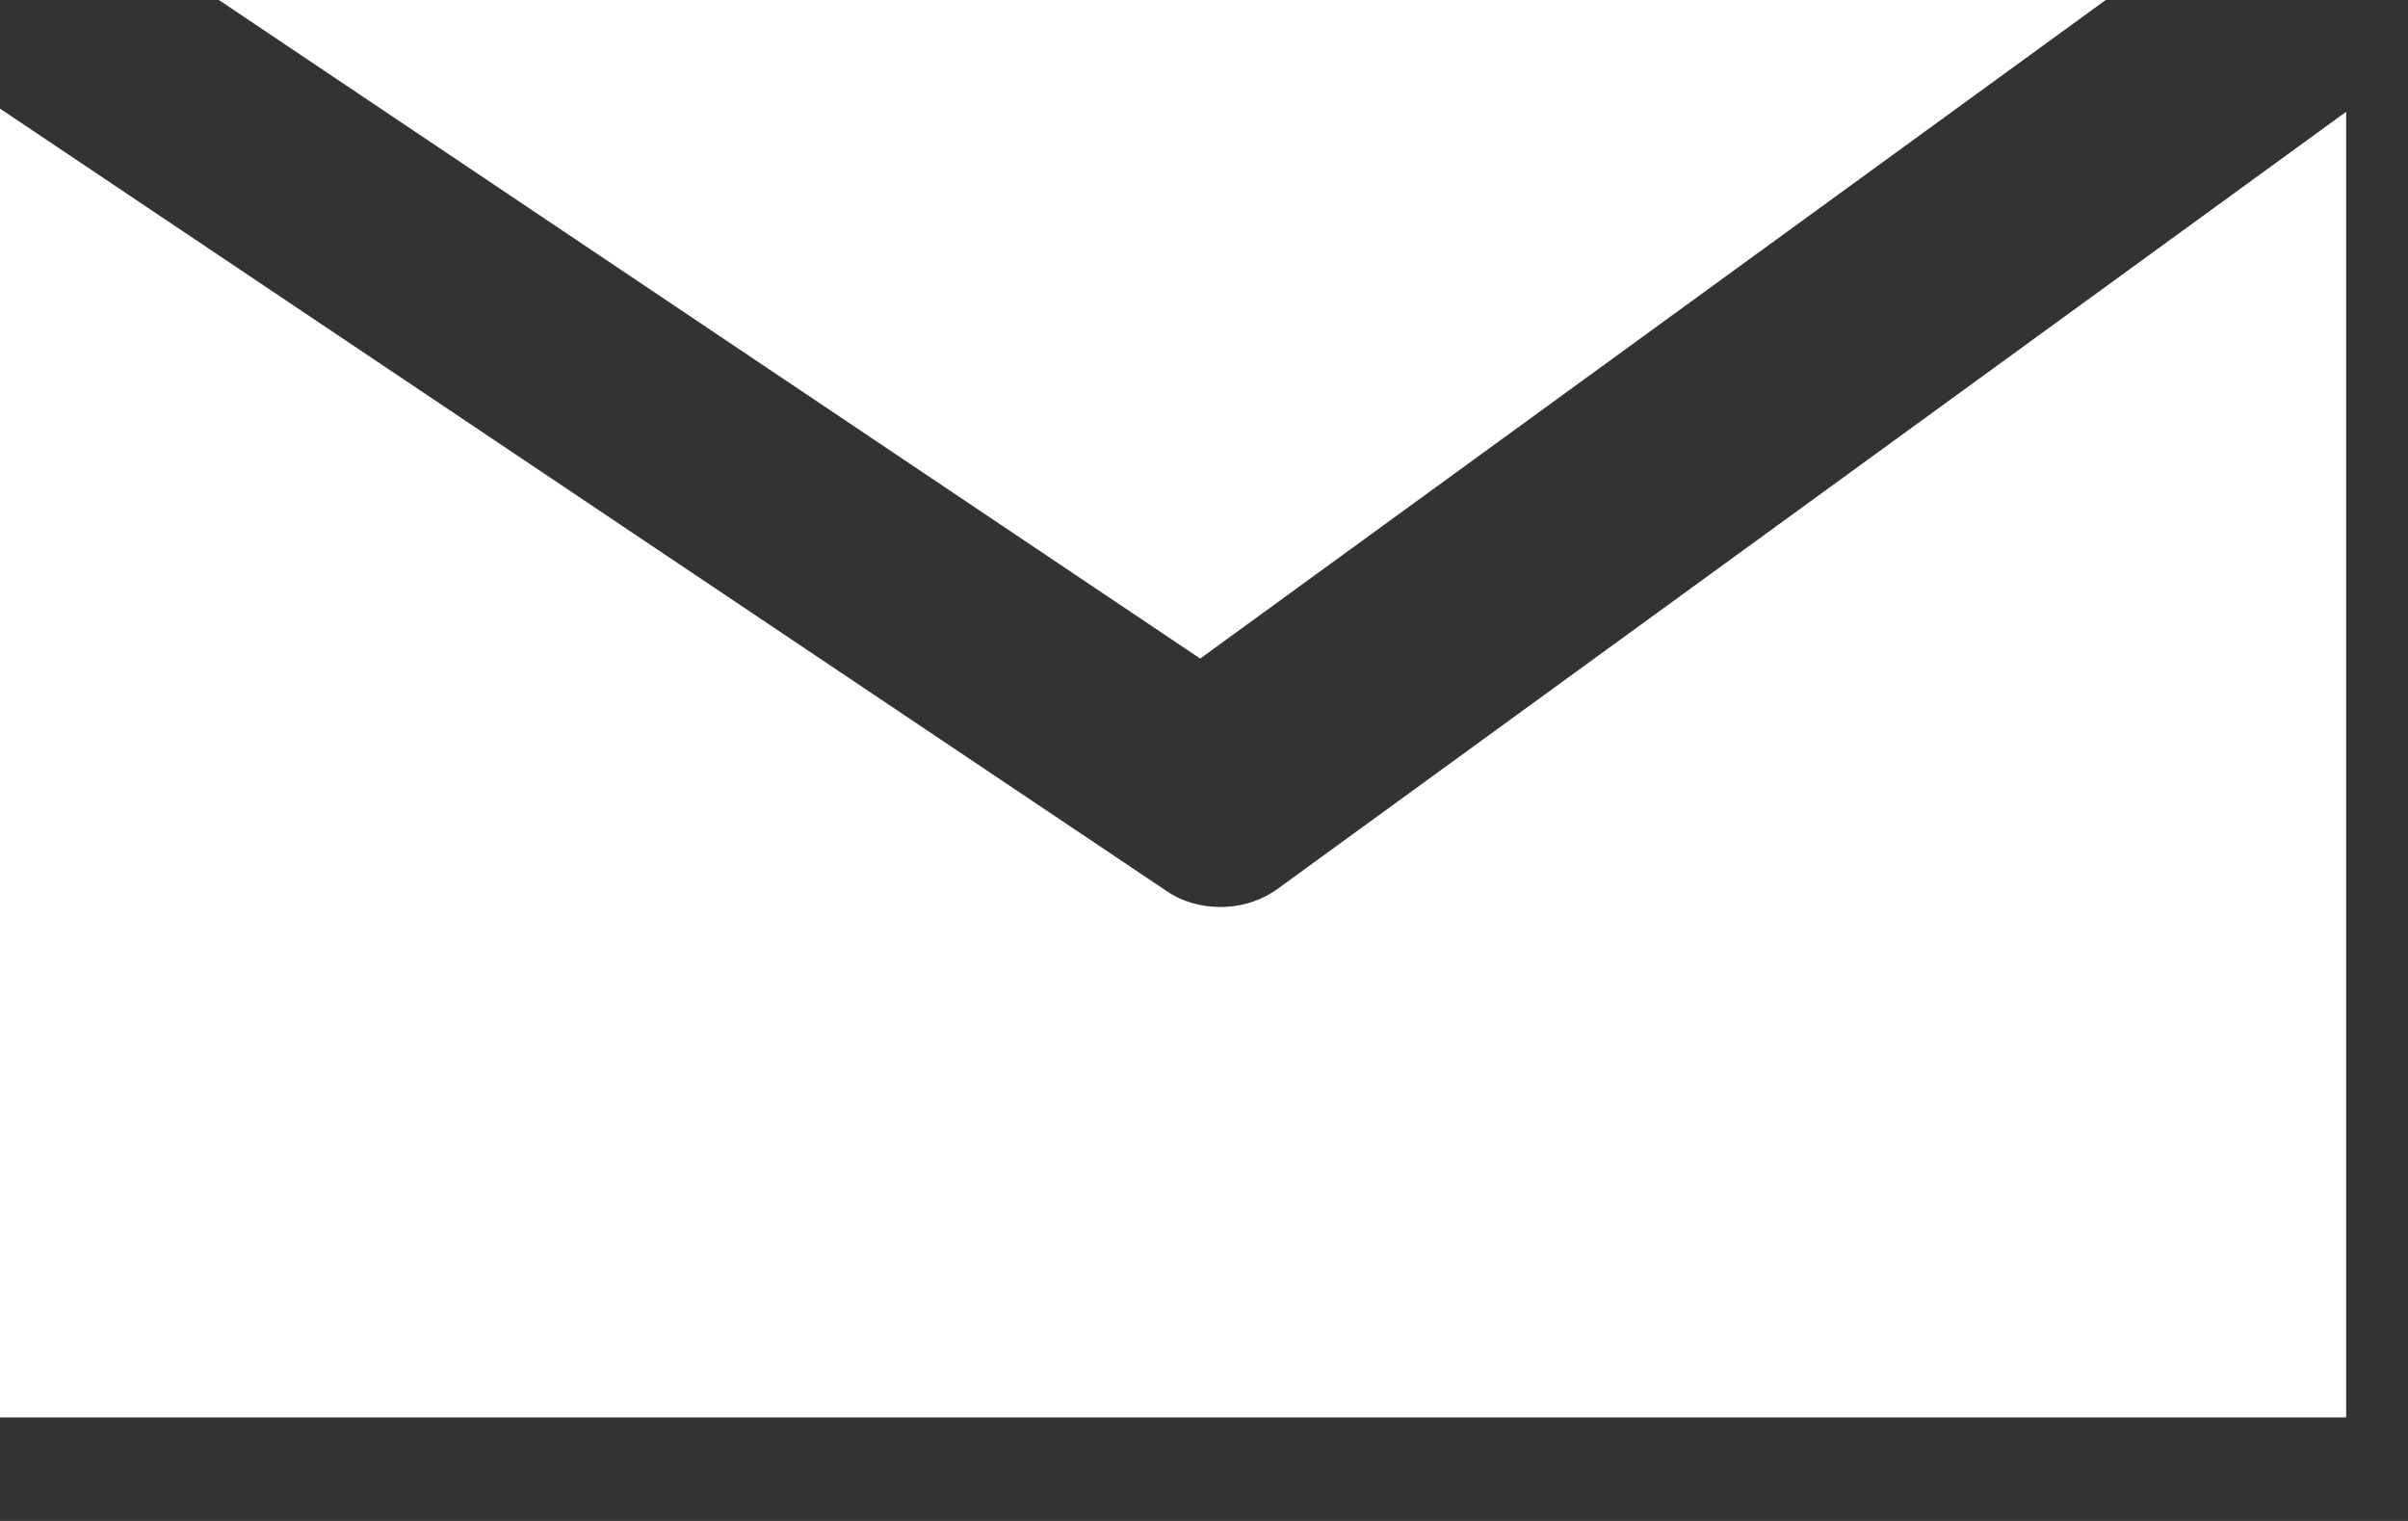 <?xml version="1.0" encoding="UTF-8"?>
<svg width="19px" height="12px" viewBox="0 0 19 12" version="1.1" xmlns="http://www.w3.org/2000/svg" xmlns:xlink="http://www.w3.org/1999/xlink">
    <rect x="0" y="0" width="19" height="12" fill="#333333" stroke="none"/>
    <!-- Generator: Sketch 50.2 (55047) - http://www.bohemiancoding.com/sketch -->
    <title>icon</title>
    <desc>Created with Sketch.</desc>
    <defs></defs>
    <g id="2.-Premises" stroke="none" stroke-width="1" fill="none" fill-rule="evenodd">
        <g id="premises-detail-desktop" transform="translate(-310, -1607)" fill="#FFFFFF">
            <g id="Premise-details" transform="translate(0, 110)">
                <g id="share-this-premise" transform="translate(0, 1394)">
                    <g id="mail" transform="translate(299, 88)">
                        <path d="M20.628,22.156 C20.792,22.156 20.953,22.108 21.089,22.007 L29.512,15.882 L29.512,26.183 L11,26.183 L11,15.857 L20.193,22.022 C20.323,22.114 20.476,22.156 20.628,22.156 Z M27.615,15 L20.47,20.196 L12.727,15 L27.615,15 Z" id="icon"></path>
                    </g>
                </g>
            </g>
        </g>
    </g>
</svg>